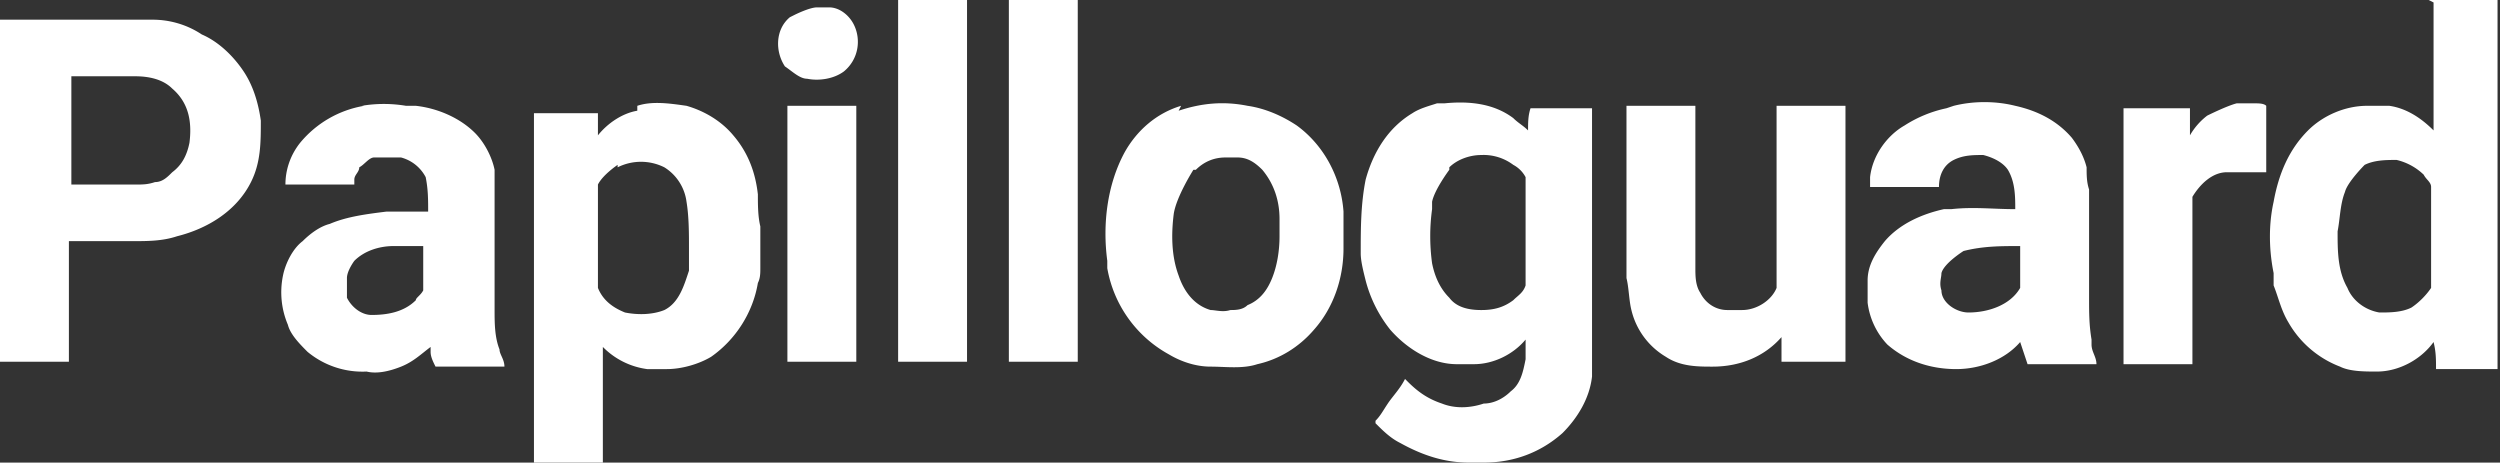 <svg xmlns="http://www.w3.org/2000/svg" id="Layer_2" data-name="Layer 2" viewBox="0 0 10.16 1.88"><rect x="0" y="0" width="10.16" height="1.88" fill="#333333" stroke="none"/><defs><style>.cls-1{fill:#fff}</style></defs><g id="Layer_1-2" data-name="Layer 1"><path class="cls-1" d="M3.65 0h.28v1.47h-.28V0ZM4.1 0h.28v1.47H4.1V0ZM9.87 0h.28v1.5H9.9c0-.04 0-.07-.01-.11-.05.07-.14.12-.23.12-.05 0-.11 0-.15-.02a.41.41 0 0 1-.21-.18c-.03-.05-.04-.1-.06-.15v-.05c-.02-.1-.02-.2 0-.29.02-.11.06-.21.14-.29.06-.06.15-.1.24-.1h.09c.07.01.13.05.18.1V.01Zm-.26.67s-.07.07-.08.11c-.02.05-.02.11-.03.16 0 .08 0 .16.04.23.02.05.07.09.13.1.04 0 .09 0 .13-.02.03-.02.06-.05.08-.08V.76c0-.02-.02-.03-.03-.05a.238.238 0 0 0-.11-.06c-.04 0-.09 0-.13.02ZM3.23.06s.06-.03.09-.03h.05c.04 0 .08.03.1.07.03.06.02.14-.04.19-.04.03-.1.04-.15.03-.03 0-.06-.03-.09-.05-.04-.06-.04-.15.02-.2ZM0 .08h.62c.07 0 .14.02.2.06.07.03.13.09.17.15.04.06.06.13.07.2 0 .09 0 .17-.04.25C.96.86.84.93.72.96.66.98.6.98.54.98H.28v.49h-.29V.08Zm.29.24v.43h.26C.58.75.6.75.63.74.66.74.68.72.7.7.74.67.76.63.77.58.78.5.77.42.7.36.66.32.6.31.55.31H.29ZM1.47.43c.06-.01.12-.01.18 0h.04c.09.01.18.05.24.11.04.04.07.1.08.15V1.26c0 .05 0 .11.02.16 0 .02.02.04.02.07h-.28c-.01-.02-.02-.04-.02-.06v-.02c-.04.03-.07.06-.12.08-.05.02-.1.03-.14.02a.35.35 0 0 1-.24-.08c-.03-.03-.07-.07-.08-.11a.338.338 0 0 1-.02-.2c.01-.05.04-.11.08-.14.03-.03.07-.06.11-.07.07-.03.15-.04.23-.05h.17c0-.05 0-.09-.01-.14a.159.159 0 0 0-.1-.08h-.11c-.02 0-.04.03-.06.04 0 .02-.02.03-.02.05v.02h-.28c0-.06.02-.12.06-.17a.43.43 0 0 1 .26-.15Zm-.03.63s-.03.04-.03.07v.08c.02.04.06.07.1.07.06 0 .13-.01.18-.06 0-.01.02-.02.03-.04V1H1.6c-.06 0-.12.02-.16.06ZM2.59.43c.06-.02.13-.01.2 0 .07.02.14.06.19.12.06.07.09.15.1.24 0 .04 0 .09.01.13v.17c0 .02 0 .04-.01.06-.02.12-.09.23-.19.3-.05.03-.12.05-.18.05h-.08a.31.31 0 0 1-.18-.09v.49h-.28V.46h.26v.09c.04-.05.1-.09.16-.1Zm-.08.24s-.06.04-.08.08v.42c.02.05.06.08.11.1.05.01.11.01.16-.01.06-.03.08-.1.1-.16V1.01c0-.06 0-.13-.01-.19A.194.194 0 0 0 2.7.68a.212.212 0 0 0-.19 0ZM4.79.45c.09-.03.18-.04.28-.02.07.01.14.04.2.08.11.08.18.21.19.35v.15c0 .12-.04.24-.12.33-.06.07-.14.12-.23.14-.06.02-.13.01-.19.01s-.12-.02-.17-.05a.497.497 0 0 1-.25-.35v-.03c-.02-.15 0-.31.07-.44.05-.09.13-.16.23-.19Zm.06.24s-.07.11-.08.18c-.01.08-.01.17.02.25.02.06.06.12.13.14.02 0 .05.01.08 0 .02 0 .05 0 .07-.02.05-.02.08-.06.1-.11.02-.05.03-.11.03-.17V.89c0-.07-.02-.14-.07-.2-.03-.03-.06-.05-.1-.05h-.05c-.05 0-.09.02-.12.05ZM5.87.42c.1-.01.2 0 .28.06.02.02.04.03.06.05 0-.03 0-.06.01-.09h.25v1.09c-.01.09-.06.17-.12.23-.09.08-.2.12-.32.12h-.06c-.1 0-.19-.03-.28-.08-.04-.02-.07-.05-.1-.08v-.01c.02-.02.03-.04.05-.07.02-.03.05-.06.07-.1l.01.01c.04.04.08.07.14.09.05.02.11.02.17 0 .04 0 .08-.02.11-.05.04-.03.05-.08.06-.13v-.08c-.05.06-.13.1-.21.1h-.07c-.1 0-.2-.06-.27-.14a.538.538 0 0 1-.1-.2c-.01-.04-.02-.08-.02-.11 0-.1 0-.2.02-.3.03-.11.09-.21.19-.27.03-.02.07-.03.1-.04h.03Zm.02.27s-.06.08-.07.13v.03a.81.81 0 0 0 0 .22c.01.05.03.1.07.14.03.04.08.05.13.05s.09-.01.13-.04c.02-.02.04-.03.05-.06V.72a.12.12 0 0 0-.05-.05.201.201 0 0 0-.13-.04c-.05 0-.1.02-.13.05ZM7.94.43c.08-.02.17-.02.25 0 .09.02.17.06.23.13.03.04.05.08.06.12 0 .03 0 .06.01.09v.44c0 .06 0 .11.01.17v.02c0 .03.02.05.02.08h-.28l-.03-.09c-.06.07-.16.11-.26.11s-.2-.03-.28-.1a.301.301 0 0 1-.08-.17v-.09c0-.06.03-.11.07-.16.06-.07.15-.11.24-.13h.03c.09-.01.17 0 .26 0 0-.05 0-.11-.03-.16-.02-.03-.06-.05-.1-.06-.04 0-.08 0-.12.02-.04.02-.06.06-.06.11H7.6V.72c.01-.09.07-.17.14-.21a.51.51 0 0 1 .17-.07Zm.04.59s-.08.05-.09.09c0 .02-.01.04 0 .07 0 .05.06.09.11.09.08 0 .17-.03.21-.1V1c-.08 0-.15 0-.23.02ZM8.97.47s.08-.04.12-.05h.07c.02 0 .04 0 .05.01V.7h-.16c-.06 0-.11.05-.14.1v.68h-.28V.44h.27v.11a.27.27 0 0 1 .07-.08ZM3.2.43h.28v1.04H3.2V.43ZM6.61.43h.28v.66c0 .03 0 .07.02.1.02.04.06.07.11.07h.06c.06 0 .12-.04.14-.09V.43h.28v1.04h-.26v-.1c-.07.08-.17.12-.28.12-.06 0-.13 0-.19-.04a.302.302 0 0 1-.14-.19c-.01-.04-.01-.09-.02-.13V.44Z"></path></g></svg>